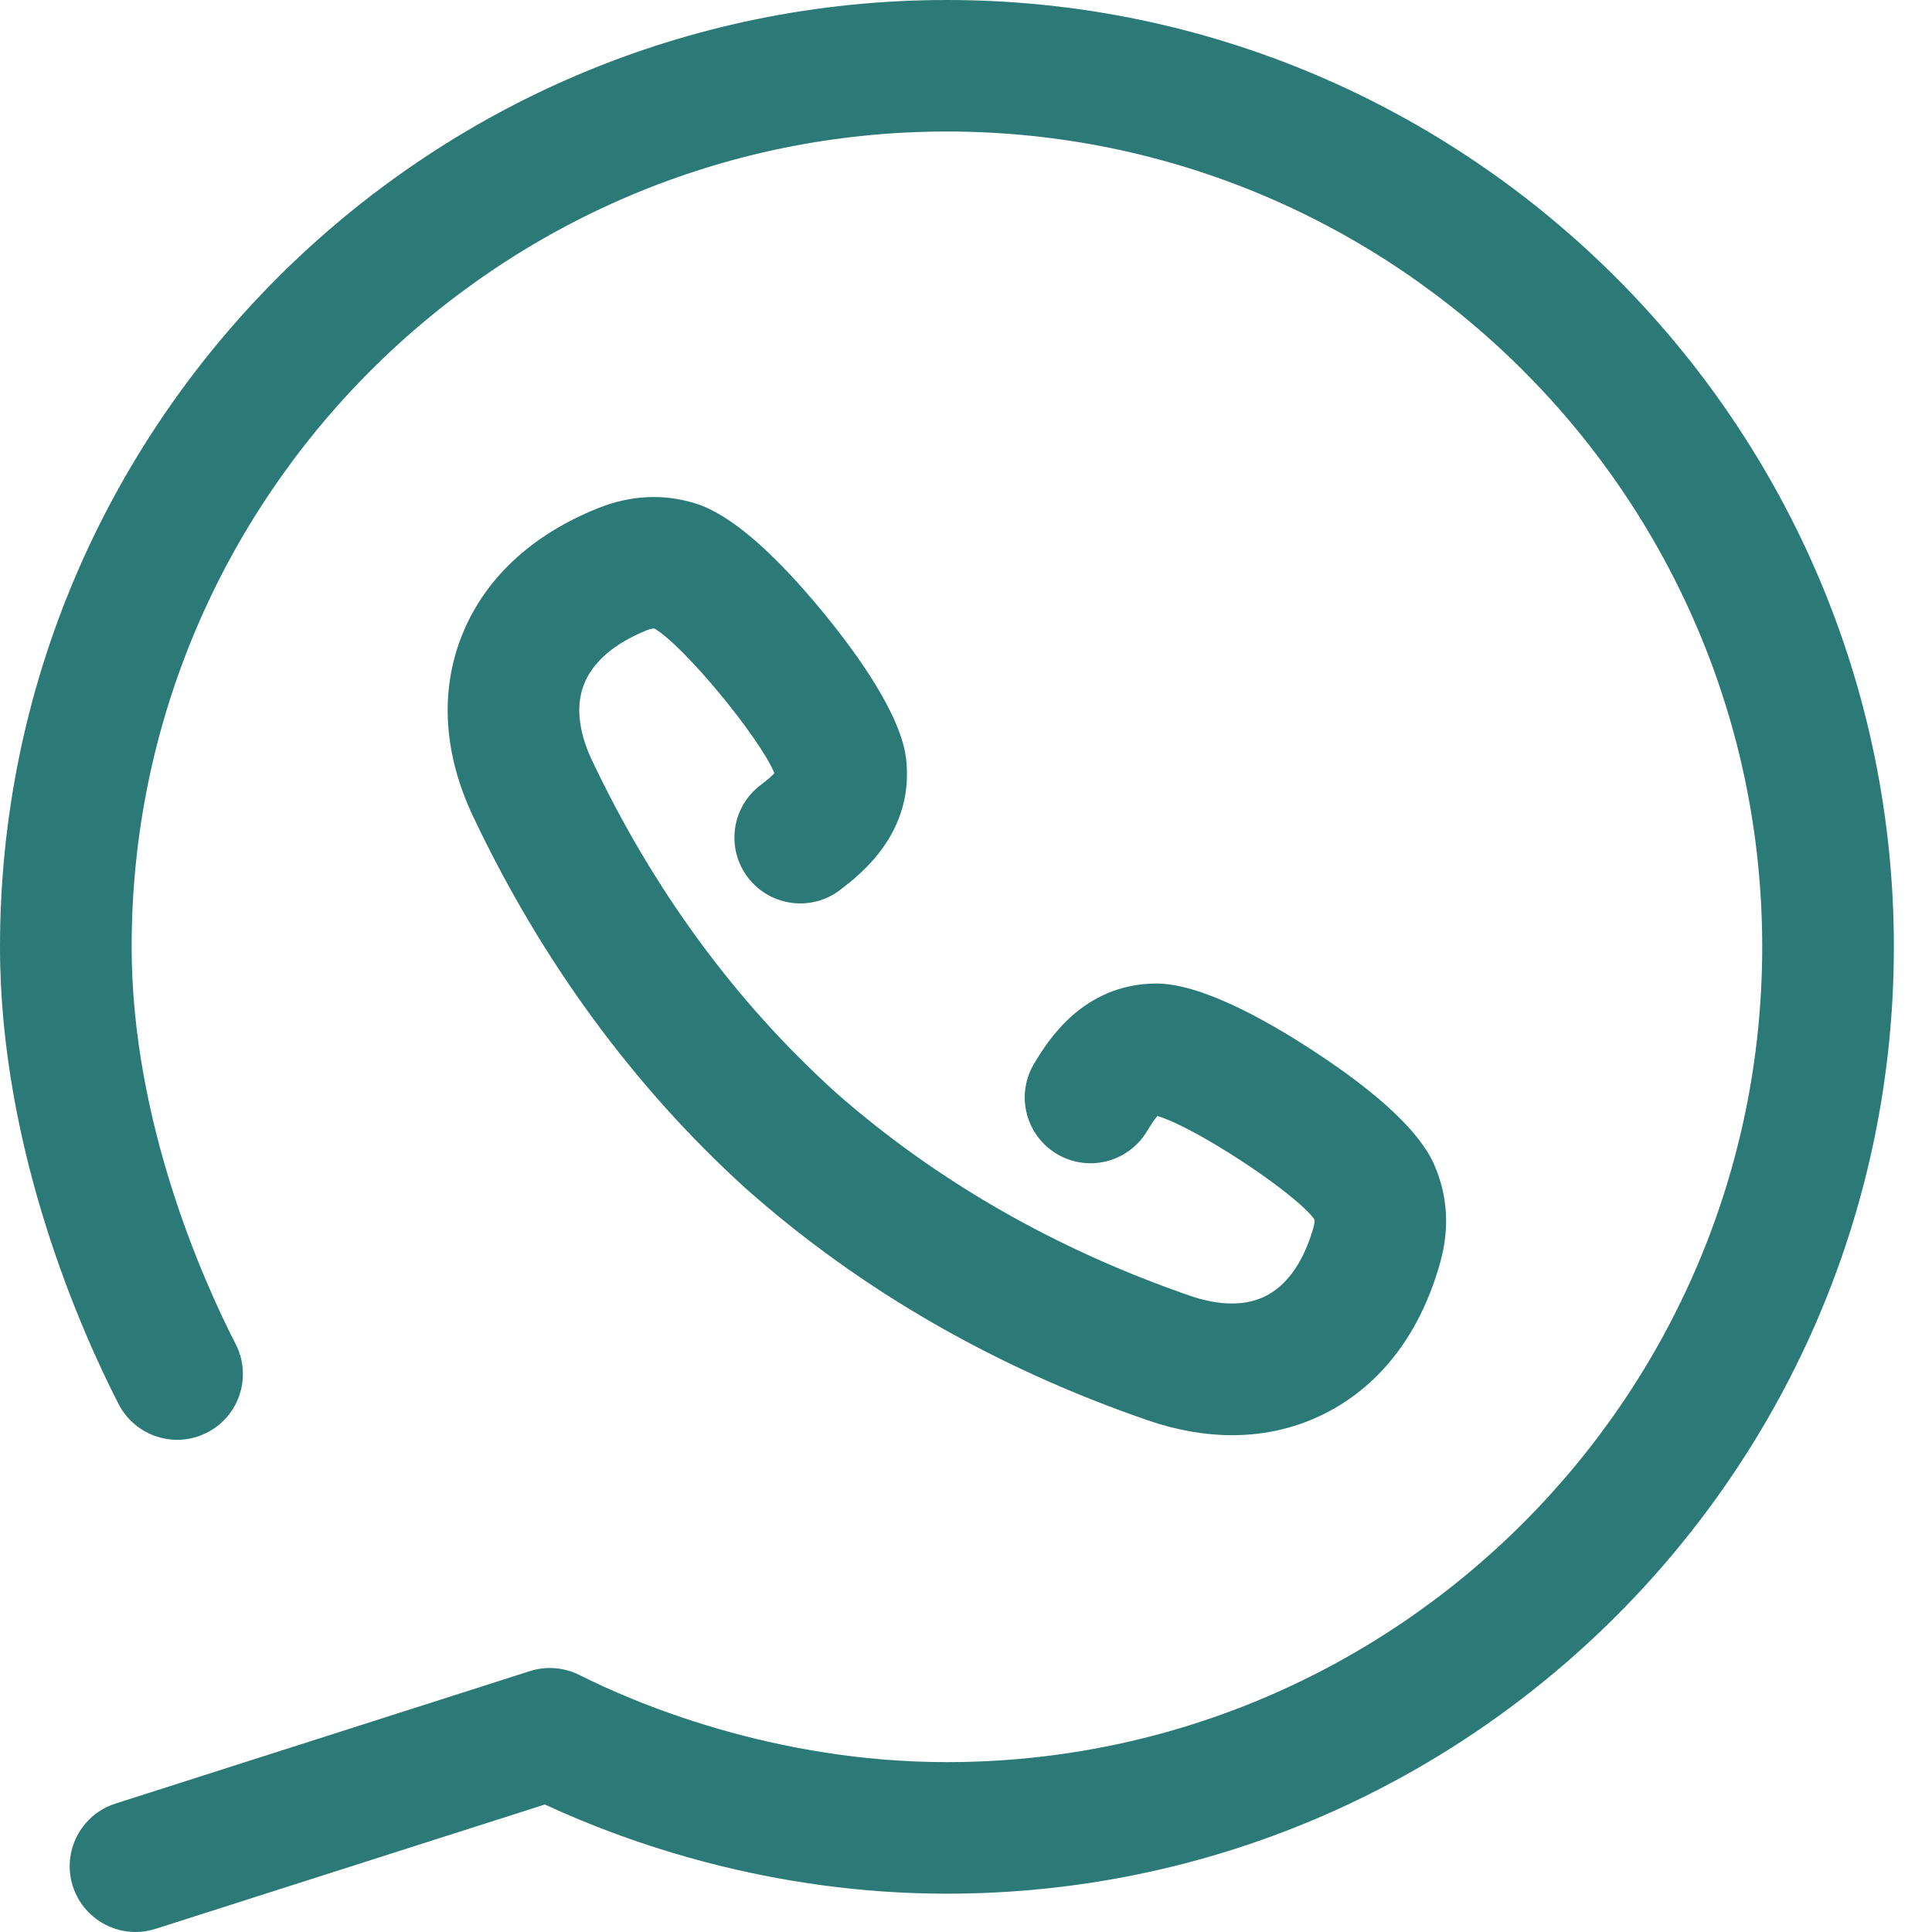 <svg width="42" height="42" viewBox="0 0 42 42" fill="none" xmlns="http://www.w3.org/2000/svg">
<path d="M20.583 0C9.232 0 0 9.234 0 20.584C0 25.026 1.804 29.015 2.578 30.523C2.939 31.225 3.801 31.503 4.504 31.142C5.207 30.781 5.483 29.919 5.122 29.216C4.442 27.892 2.862 24.401 2.862 20.583C2.86 10.81 10.812 2.859 20.584 2.859C30.358 2.859 38.309 10.809 38.309 20.583C38.309 30.355 30.358 38.307 20.584 38.307C16.762 38.307 13.725 36.982 12.598 36.414C12.263 36.245 11.874 36.215 11.518 36.329L2.511 39.208C1.758 39.448 1.343 40.253 1.583 41.005C1.777 41.612 2.34 42 2.945 42C3.09 42 3.235 41.978 3.38 41.932L11.845 39.228C13.616 40.05 16.733 41.167 20.585 41.167C31.936 41.167 41.171 31.932 41.171 20.583C41.168 9.234 31.933 0 20.583 0Z" fill="#2B7A78"/>
<path d="M16.524 17.075C15.898 17.557 15.781 18.453 16.262 19.08C16.744 19.706 17.642 19.825 18.268 19.343C18.706 19.006 19.871 18.112 19.7 16.513C19.596 15.562 18.668 14.257 17.908 13.329C16.796 11.974 15.855 11.171 15.116 10.944C14.423 10.729 13.713 10.763 13.007 11.045C11.55 11.627 10.522 12.59 10.034 13.833C9.559 15.042 9.645 16.397 10.285 17.749C11.777 20.899 13.773 23.621 16.213 25.837C16.223 25.846 16.233 25.854 16.243 25.863C18.718 28.051 21.648 29.739 24.951 30.876C25.578 31.092 26.194 31.2 26.784 31.2C27.528 31.2 28.231 31.03 28.871 30.693C30.051 30.071 30.896 28.944 31.313 27.429C31.515 26.696 31.47 25.988 31.182 25.327C30.873 24.613 29.972 23.767 28.501 22.812C27.496 22.159 26.098 21.381 25.137 21.381H25.134C23.531 21.389 22.769 22.644 22.484 23.117C22.075 23.793 22.291 24.672 22.967 25.081C23.641 25.49 24.521 25.274 24.93 24.599C25.044 24.412 25.114 24.312 25.161 24.261C25.968 24.496 28.13 25.908 28.572 26.504C28.579 26.535 28.581 26.583 28.557 26.671C28.415 27.18 28.124 27.853 27.537 28.163C26.988 28.452 26.334 28.327 25.882 28.173C22.942 27.159 20.342 25.666 18.149 23.733L18.148 23.731C15.978 21.765 14.201 19.34 12.868 16.526C12.664 16.093 12.467 15.456 12.695 14.878C12.937 14.26 13.573 13.896 14.064 13.7C14.149 13.666 14.196 13.661 14.23 13.666C14.871 14.041 16.512 16.031 16.835 16.808C16.788 16.86 16.699 16.942 16.524 17.075Z" fill="#2B7A78"/>
</svg>

